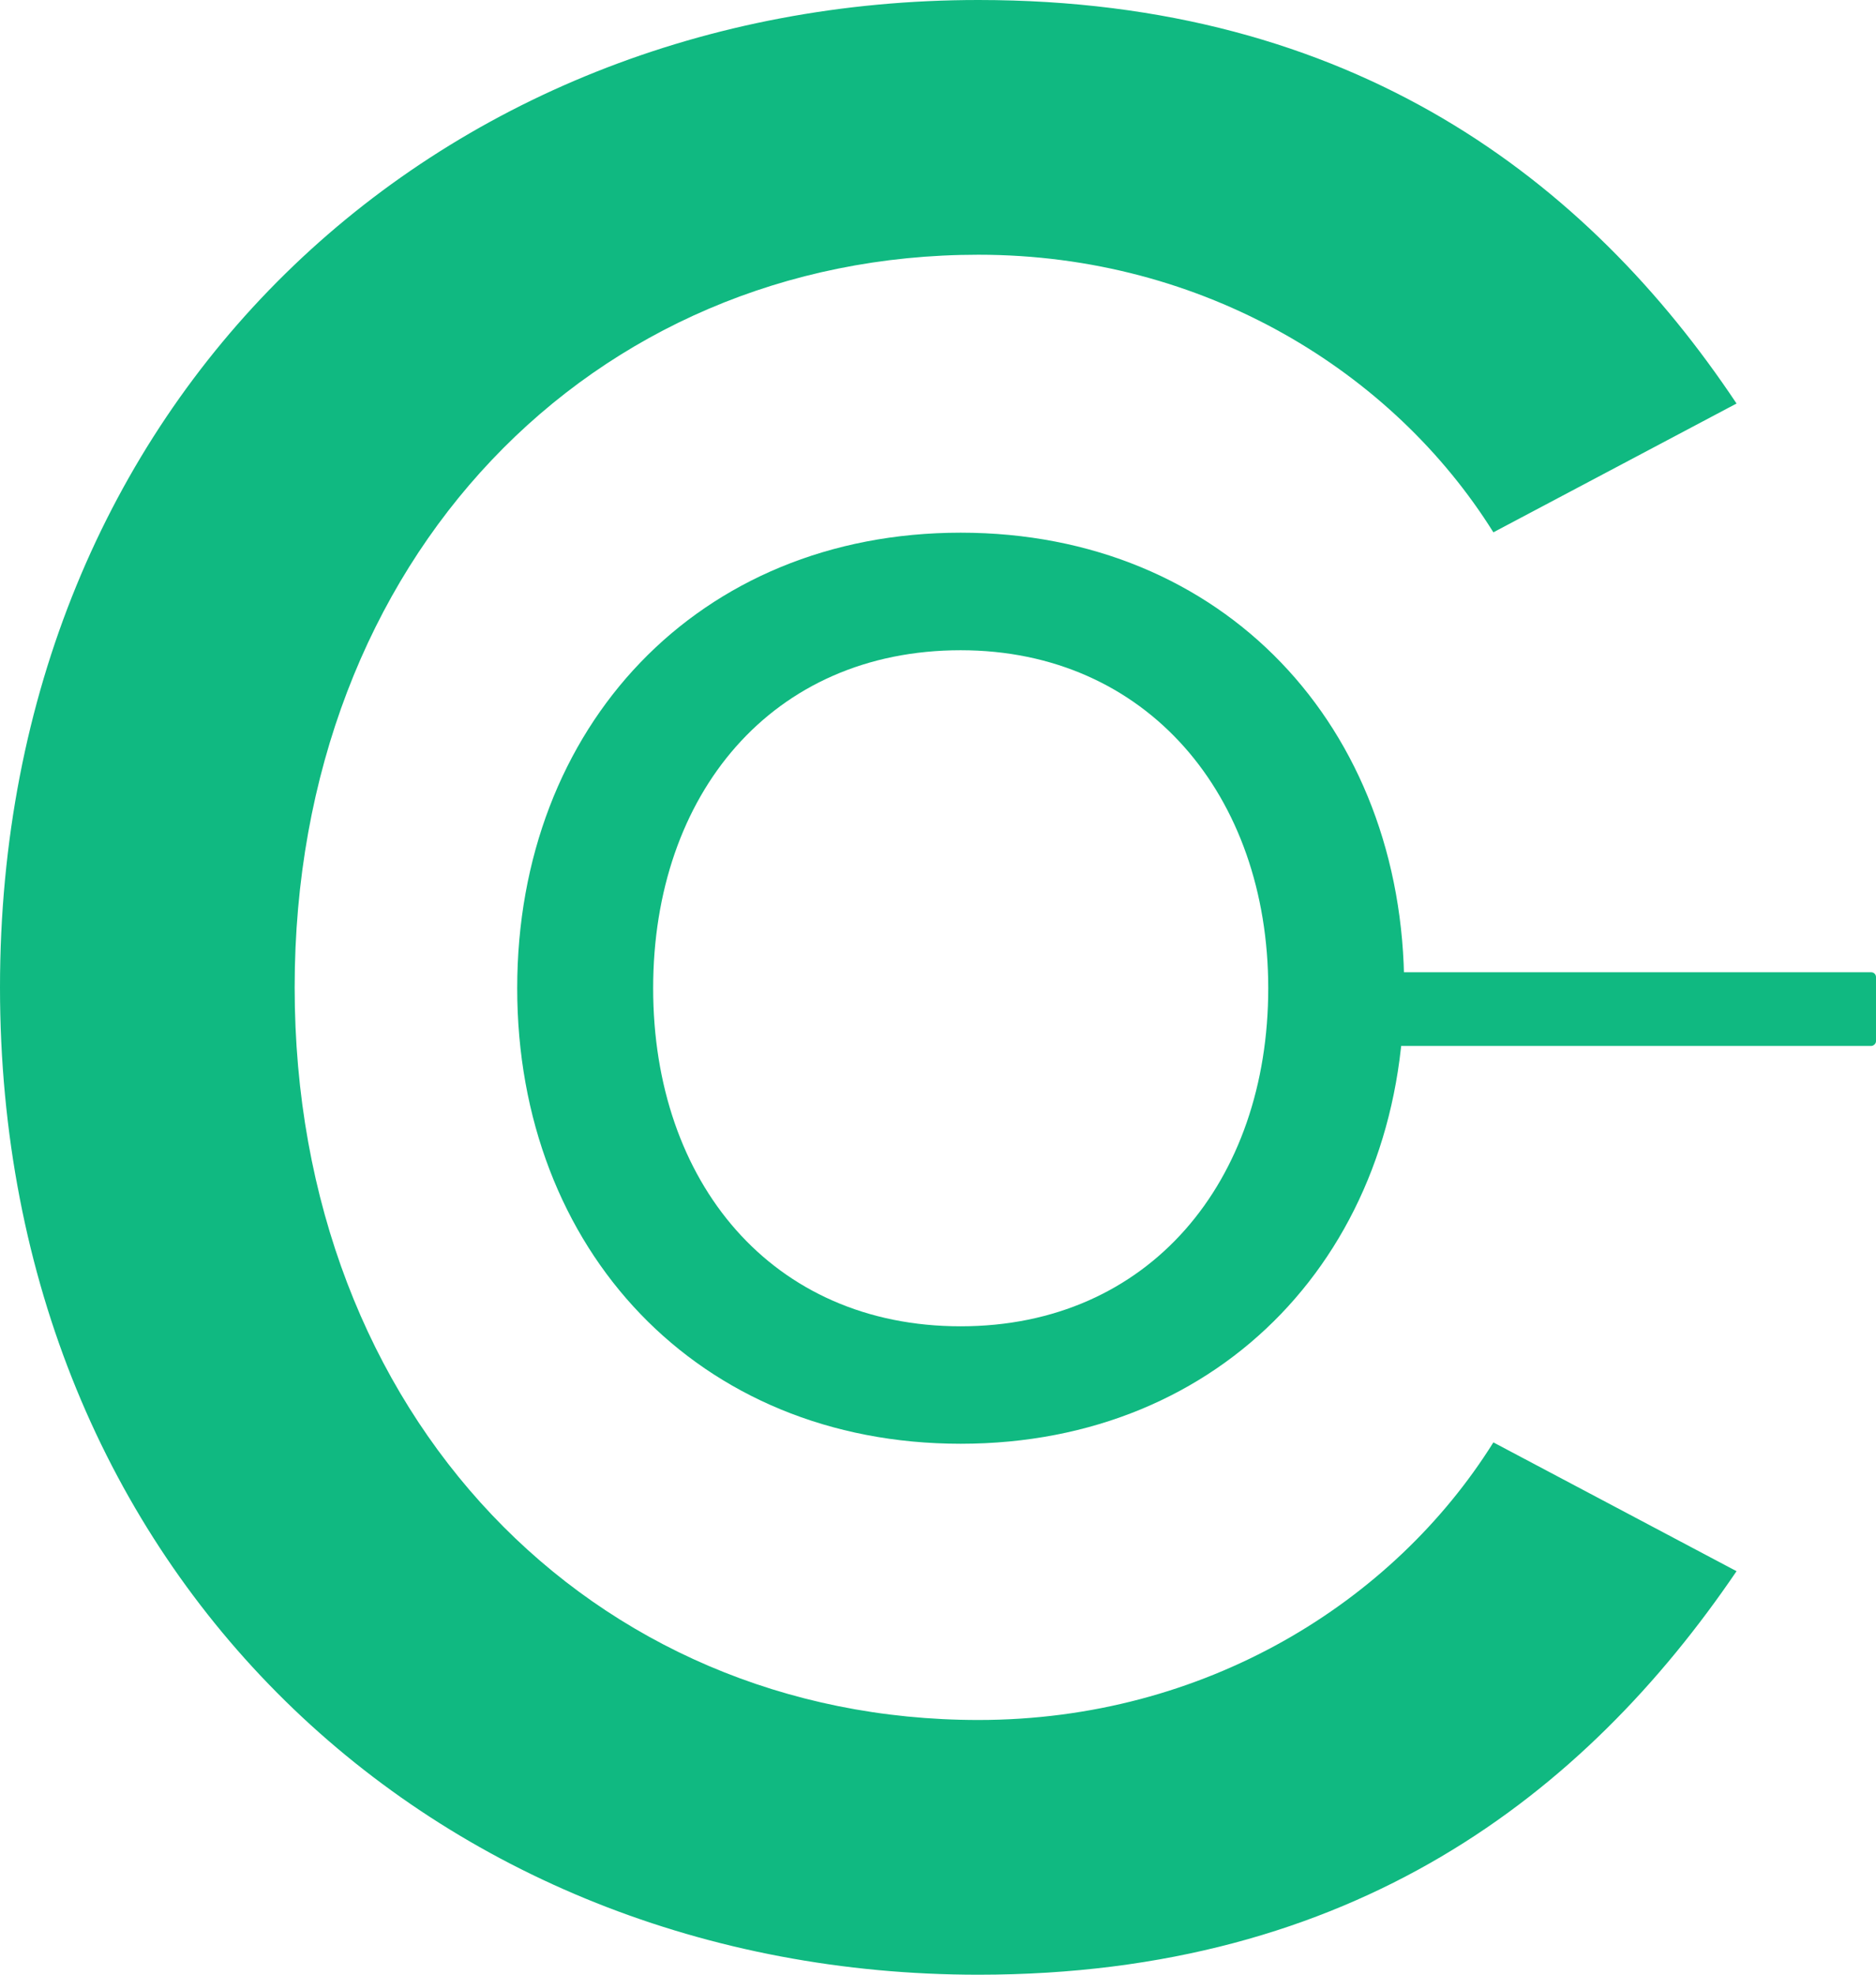 <?xml version="1.0" encoding="UTF-8"?>
<svg id="Layer_1"
    xmlns="http://www.w3.org/2000/svg" viewBox="0 0 412.05 433.58">
    <path d="M0,216.79C0,87.97,95.51,0,214.9,0c82.32,0,133.84,39.59,166.52,88.6l-53.41,28.28c-21.99-35.19-63.47-60.95-113.11-60.95-84.83,0-150.18,66.61-150.18,160.86s65.35,160.86,150.18,160.86c49.64,0,91.11-25.76,113.11-60.95l53.41,28.28c-33.3,49.01-84.2,88.6-166.52,88.6C95.51,433.58,0,345.6,0,216.79Z" fill="#10b981"/>
    <path d="M211.01,116.96c57.69,0,97.41,42.62,97.41,100.02s-39.72,100.02-97.41,100.02-97.41-42.62-97.41-100.02,39.72-100.02,97.41-100.02ZM211.01,142.77c-41.46,0-67.55,31.6-67.55,74.22s26.09,74.22,67.55,74.22,67.55-31.89,67.55-74.22-26.67-74.22-67.55-74.22Z" fill="#10b981"/>
    <rect x="341.13" y="158.74" width="16.17" height="125.67" rx="1.04" ry="1.04" transform="translate(127.64 570.78) rotate(-90)" fill="#10b981"/>
</svg>